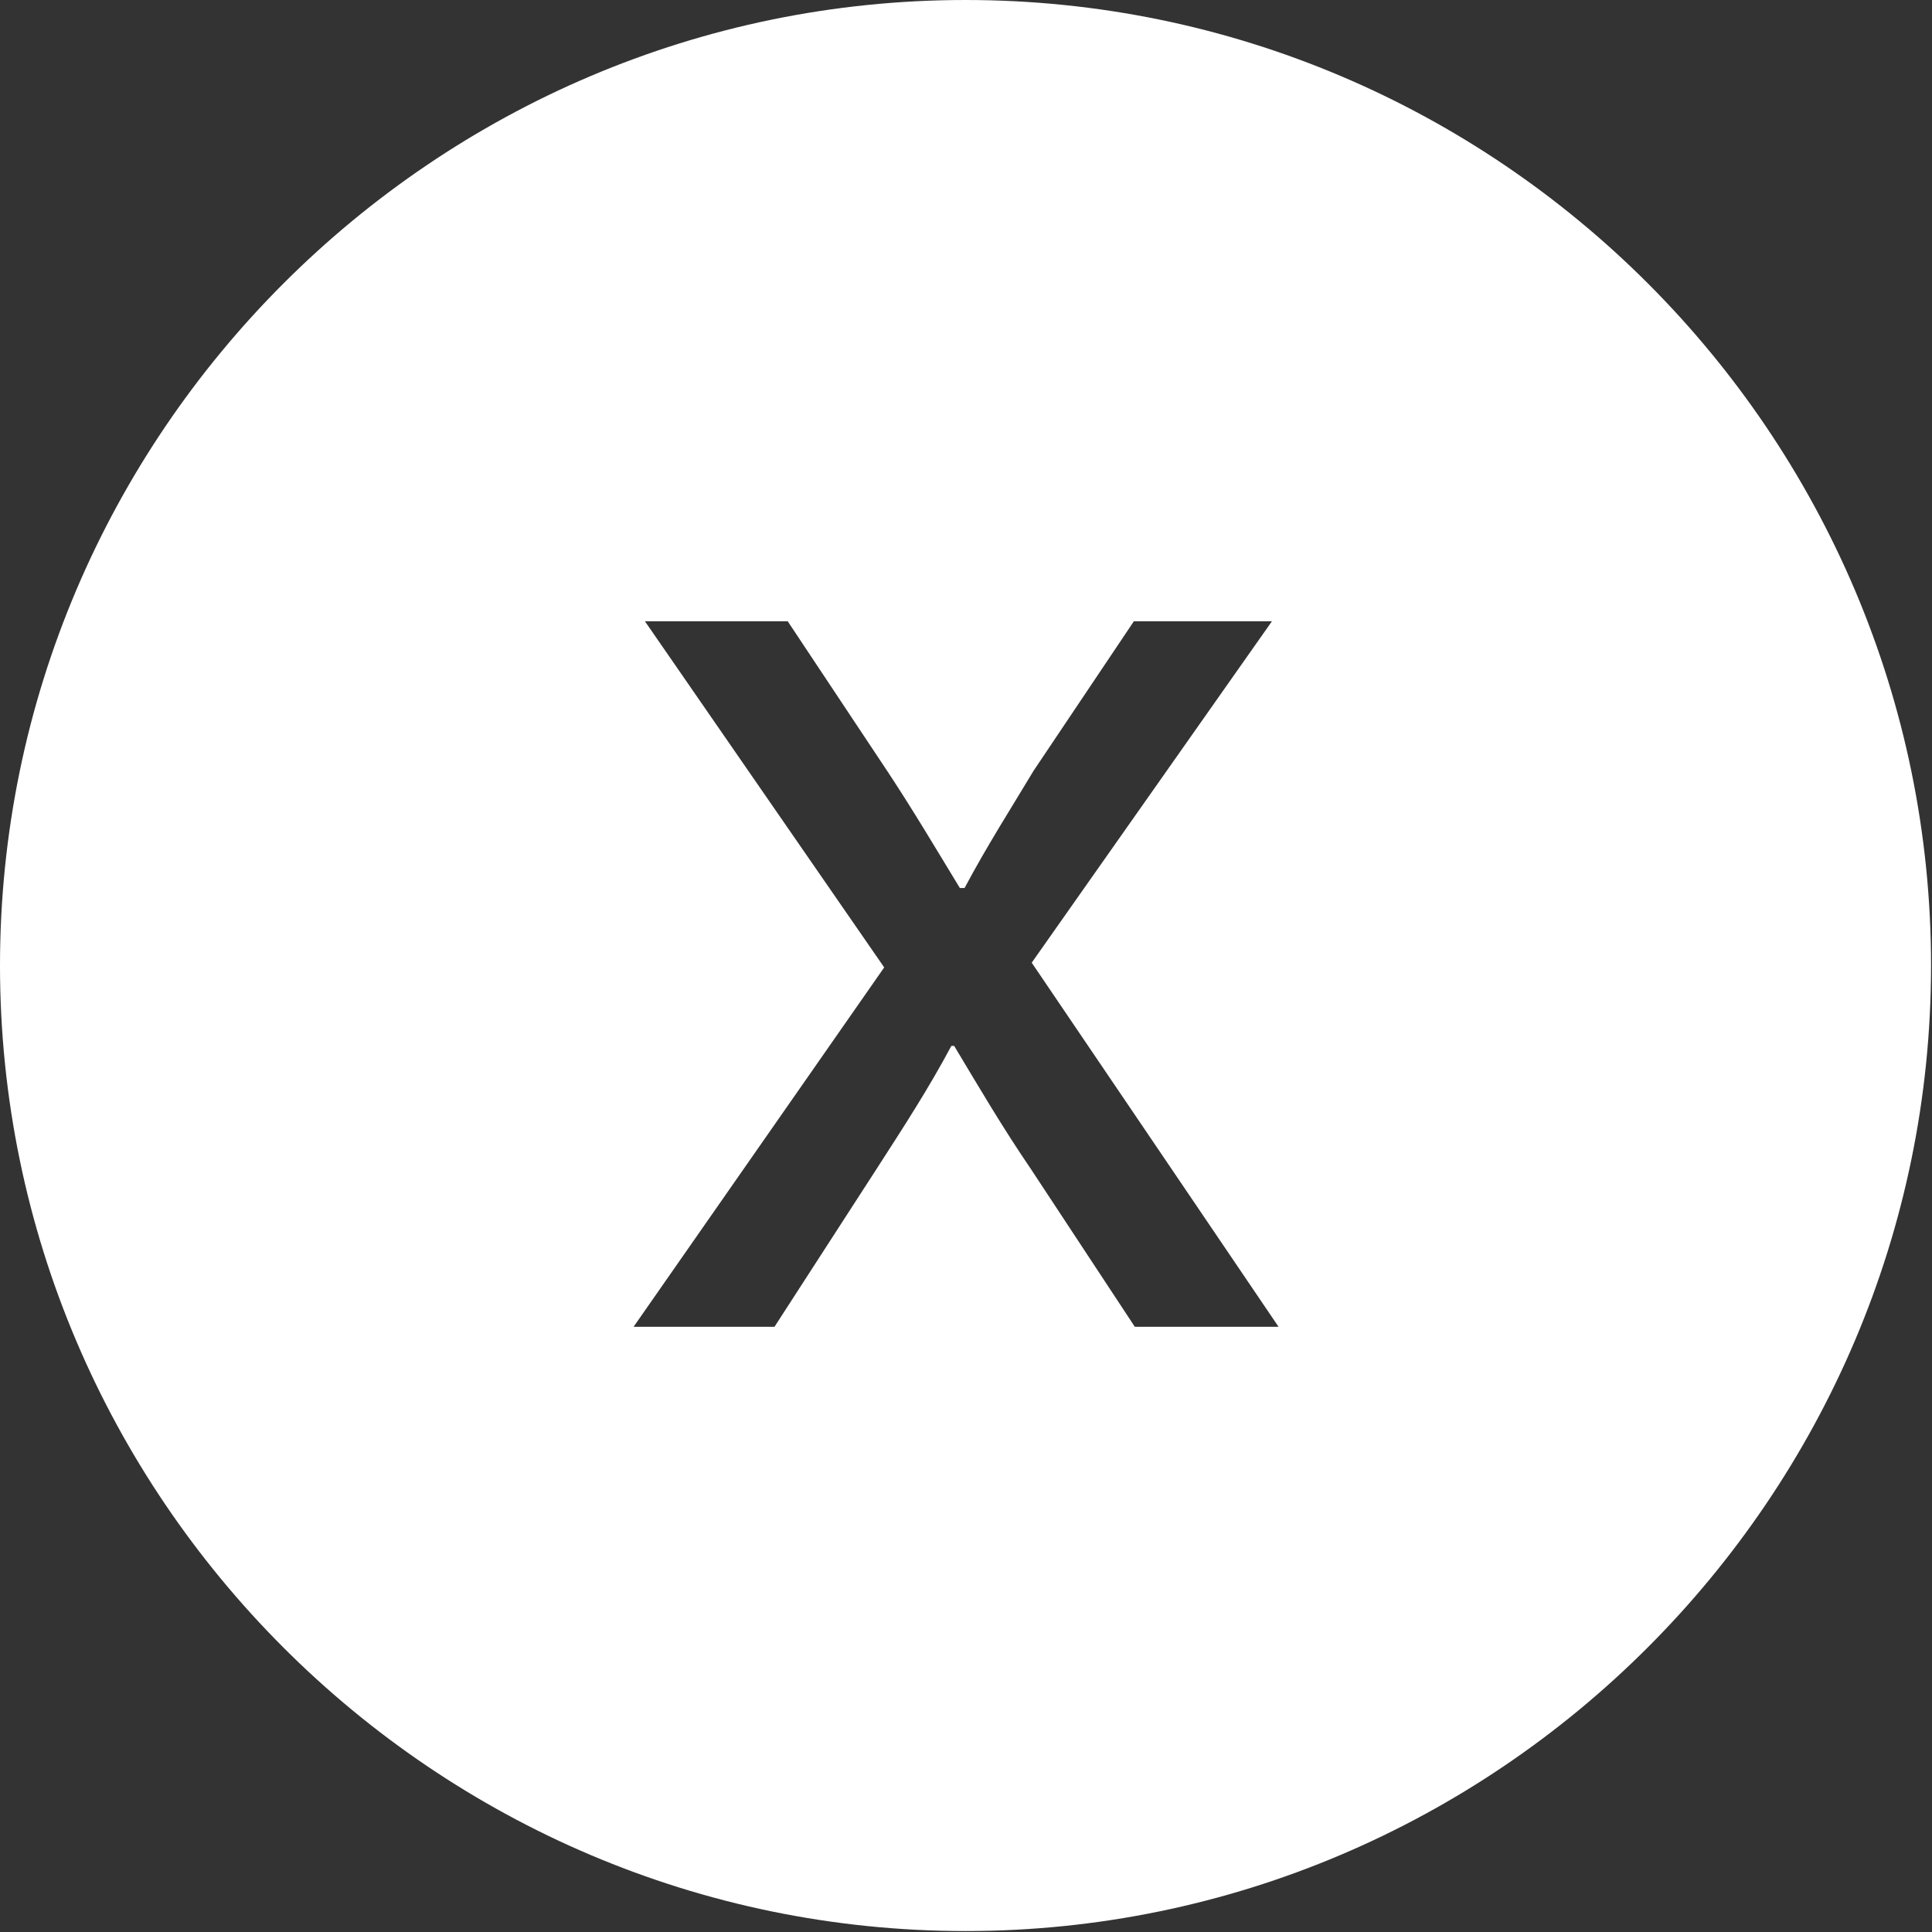 <?xml version="1.0" encoding="UTF-8"?>
<svg id="Layer_2" data-name="Layer 2" xmlns="http://www.w3.org/2000/svg" viewBox="0 0 20.43 20.43">
  <rect x="0" y="0" width="20.43" height="20.43" fill="#333333" stroke="none"/>
  <defs>
    <style>
      .cls-1 {
        fill: #fff;
      }
    </style>
  </defs>
  <g id="S_inscrire" data-name="S&amp;apos;inscrire">
    <path class="cls-1" d="m10.21,0C4.59,0,0,4.59,0,10.21s4.59,10.21,10.21,10.21,10.21-4.59,10.21-10.21S15.84,0,10.21,0Zm1.79,14.03l-1.1-1.67c-.3-.44-.54-.85-.81-1.3h-.03c-.24.45-.5.85-.79,1.3l-1.08,1.67h-1.49l2.65-3.8-2.53-3.66h1.51l1.07,1.61c.27.41.5.8.75,1.21h.05c.24-.45.49-.84.73-1.24l1.06-1.58h1.46l-2.54,3.61,2.61,3.85h-1.53Z"/>
  </g>
</svg>